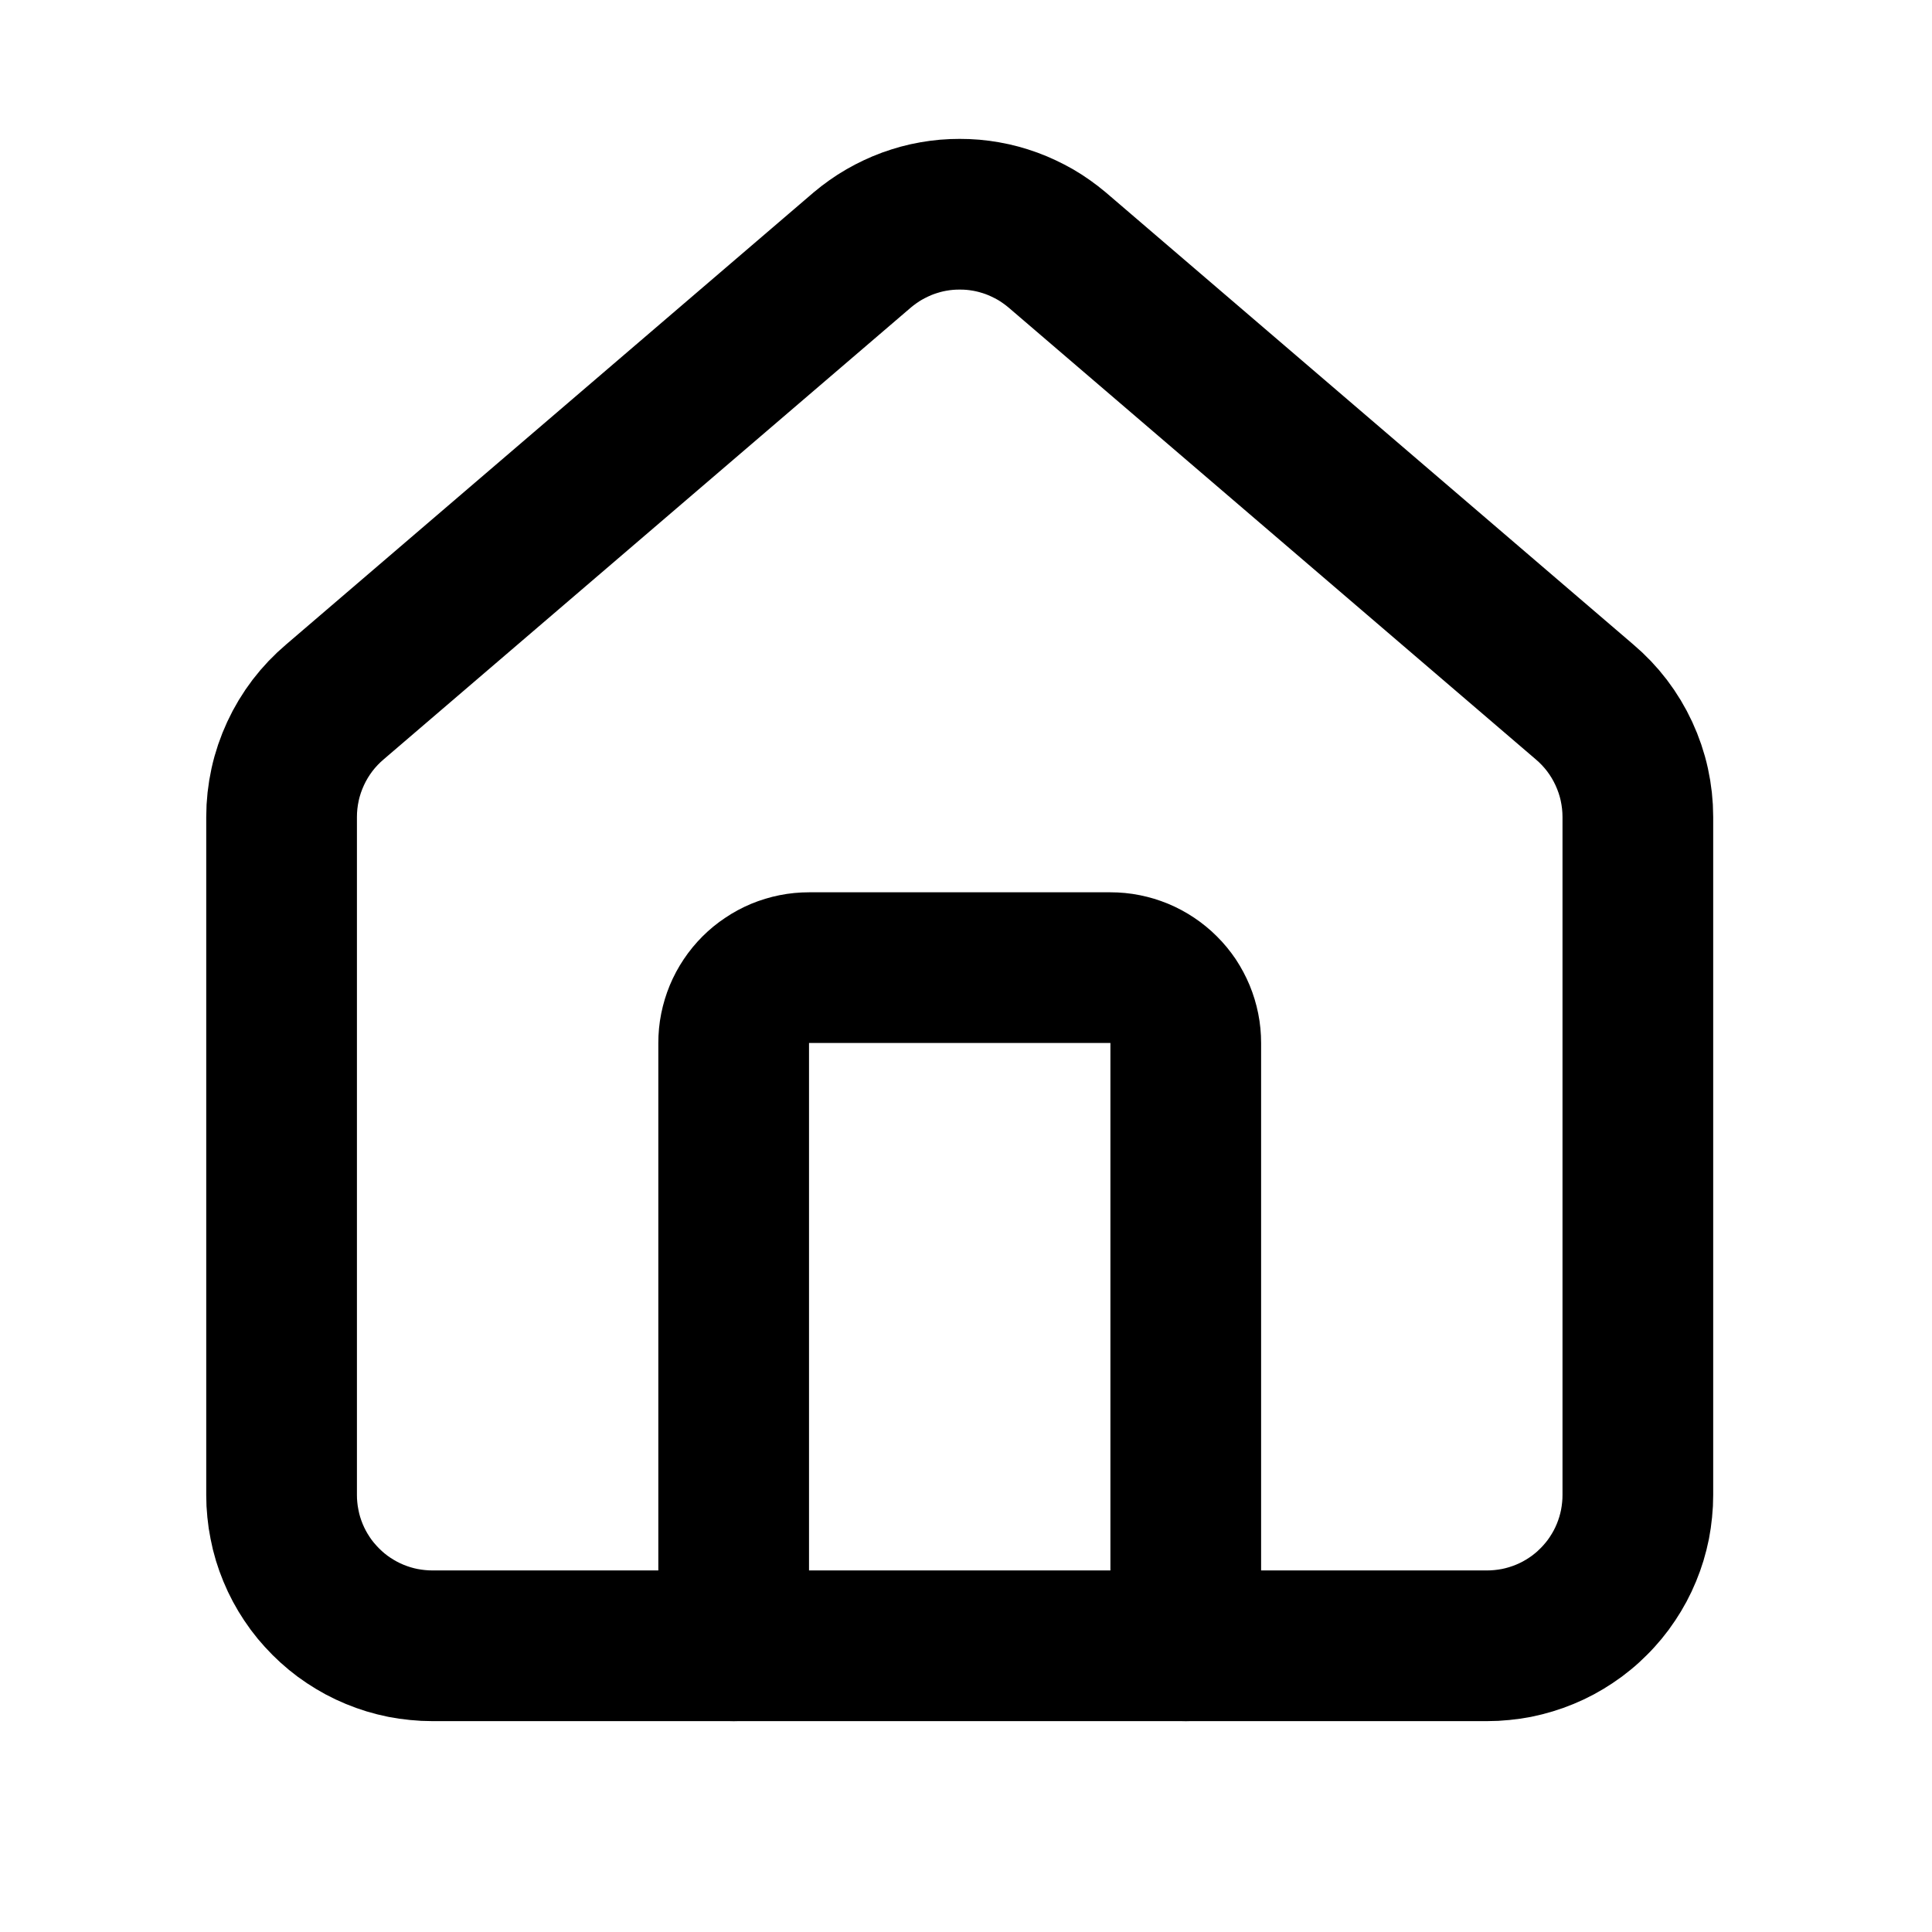 <svg xmlns="http://www.w3.org/2000/svg" xmlns:xlink="http://www.w3.org/1999/xlink" width="500" zoomAndPan="magnify" viewBox="0 0 375 375" height="500" preserveAspectRatio="xMidYMid meet" version="1.0"><path stroke-linecap="round" transform="matrix(14.625, 0, 0, 14.625, 10.78, 12.32)" fill="none" stroke-linejoin="round" d="M 15 21 L 15 13 C 15 12.934 14.994 12.869 14.981 12.805 C 14.968 12.74 14.949 12.678 14.924 12.617 C 14.899 12.557 14.868 12.499 14.832 12.444 C 14.795 12.39 14.754 12.339 14.707 12.293 C 14.661 12.247 14.61 12.205 14.556 12.169 C 14.501 12.132 14.443 12.101 14.383 12.076 C 14.322 12.051 14.259 12.032 14.195 12.019 C 14.131 12.006 14.066 12 14 12 L 10 12 C 9.934 12 9.869 12.006 9.805 12.019 C 9.74 12.032 9.678 12.051 9.617 12.076 C 9.557 12.101 9.499 12.132 9.445 12.169 C 9.39 12.205 9.339 12.247 9.293 12.293 C 9.247 12.339 9.205 12.39 9.169 12.444 C 9.132 12.499 9.101 12.557 9.076 12.617 C 9.051 12.678 9.032 12.74 9.019 12.805 C 9.006 12.869 9 12.934 9 13 L 9 21 " stroke="#000000" stroke-width="2" stroke-opacity="1" stroke-miterlimit="4"/><path stroke-linecap="round" transform="matrix(14.625, 0, 0, 14.625, 10.78, 12.32)" fill="none" stroke-linejoin="round" d="M 3 10 C 3 9.854 3.016 9.711 3.047 9.569 C 3.078 9.427 3.125 9.29 3.186 9.158 C 3.247 9.026 3.322 8.902 3.41 8.786 C 3.498 8.671 3.598 8.566 3.709 8.472 L 10.709 2.473 C 10.754 2.435 10.8 2.4 10.848 2.366 C 10.896 2.332 10.945 2.3 10.996 2.271 C 11.046 2.242 11.098 2.215 11.151 2.19 C 11.204 2.165 11.258 2.142 11.313 2.122 C 11.368 2.102 11.423 2.085 11.48 2.069 C 11.536 2.054 11.593 2.041 11.651 2.031 C 11.709 2.021 11.767 2.013 11.825 2.008 C 11.883 2.003 11.942 2.001 12 2.001 C 12.059 2.001 12.117 2.003 12.175 2.008 C 12.234 2.013 12.291 2.021 12.349 2.031 C 12.407 2.041 12.464 2.054 12.52 2.069 C 12.577 2.085 12.633 2.102 12.687 2.122 C 12.742 2.142 12.796 2.165 12.849 2.19 C 12.902 2.215 12.954 2.242 13.005 2.271 C 13.055 2.3 13.104 2.332 13.152 2.366 C 13.2 2.4 13.246 2.435 13.291 2.473 L 20.291 8.472 C 20.402 8.566 20.502 8.671 20.59 8.786 C 20.678 8.902 20.753 9.026 20.814 9.158 C 20.875 9.29 20.922 9.427 20.953 9.569 C 20.984 9.711 21 9.854 21 10 L 21 19 C 21 19.065 20.997 19.131 20.99 19.196 C 20.984 19.261 20.974 19.326 20.962 19.39 C 20.949 19.454 20.933 19.518 20.914 19.581 C 20.895 19.643 20.873 19.705 20.848 19.765 C 20.823 19.826 20.795 19.885 20.764 19.943 C 20.733 20.001 20.699 20.057 20.663 20.111 C 20.627 20.166 20.588 20.218 20.546 20.269 C 20.504 20.319 20.461 20.368 20.414 20.414 C 20.368 20.46 20.32 20.505 20.269 20.546 C 20.218 20.588 20.166 20.627 20.111 20.663 C 20.057 20.699 20.001 20.733 19.943 20.764 C 19.885 20.795 19.826 20.823 19.765 20.848 C 19.705 20.873 19.643 20.895 19.58 20.914 C 19.518 20.933 19.454 20.949 19.39 20.962 C 19.326 20.974 19.261 20.984 19.196 20.99 C 19.131 20.997 19.066 21 19 21 L 5 21 C 4.935 21 4.869 20.997 4.804 20.99 C 4.739 20.984 4.674 20.974 4.61 20.962 C 4.545 20.949 4.482 20.933 4.419 20.914 C 4.357 20.895 4.295 20.873 4.235 20.848 C 4.174 20.823 4.115 20.795 4.057 20.764 C 4 20.733 3.943 20.699 3.889 20.663 C 3.834 20.627 3.782 20.588 3.731 20.546 C 3.681 20.505 3.632 20.46 3.586 20.414 C 3.54 20.368 3.496 20.319 3.454 20.269 C 3.412 20.218 3.373 20.166 3.337 20.111 C 3.301 20.057 3.267 20.001 3.236 19.943 C 3.205 19.885 3.177 19.826 3.152 19.765 C 3.127 19.705 3.105 19.643 3.086 19.581 C 3.067 19.518 3.051 19.454 3.039 19.39 C 3.026 19.326 3.016 19.261 3.01 19.196 C 3.003 19.131 3 19.065 3 19 Z M 3 10 " stroke="#000000" stroke-width="2" stroke-opacity="1" stroke-miterlimit="4"/></svg>